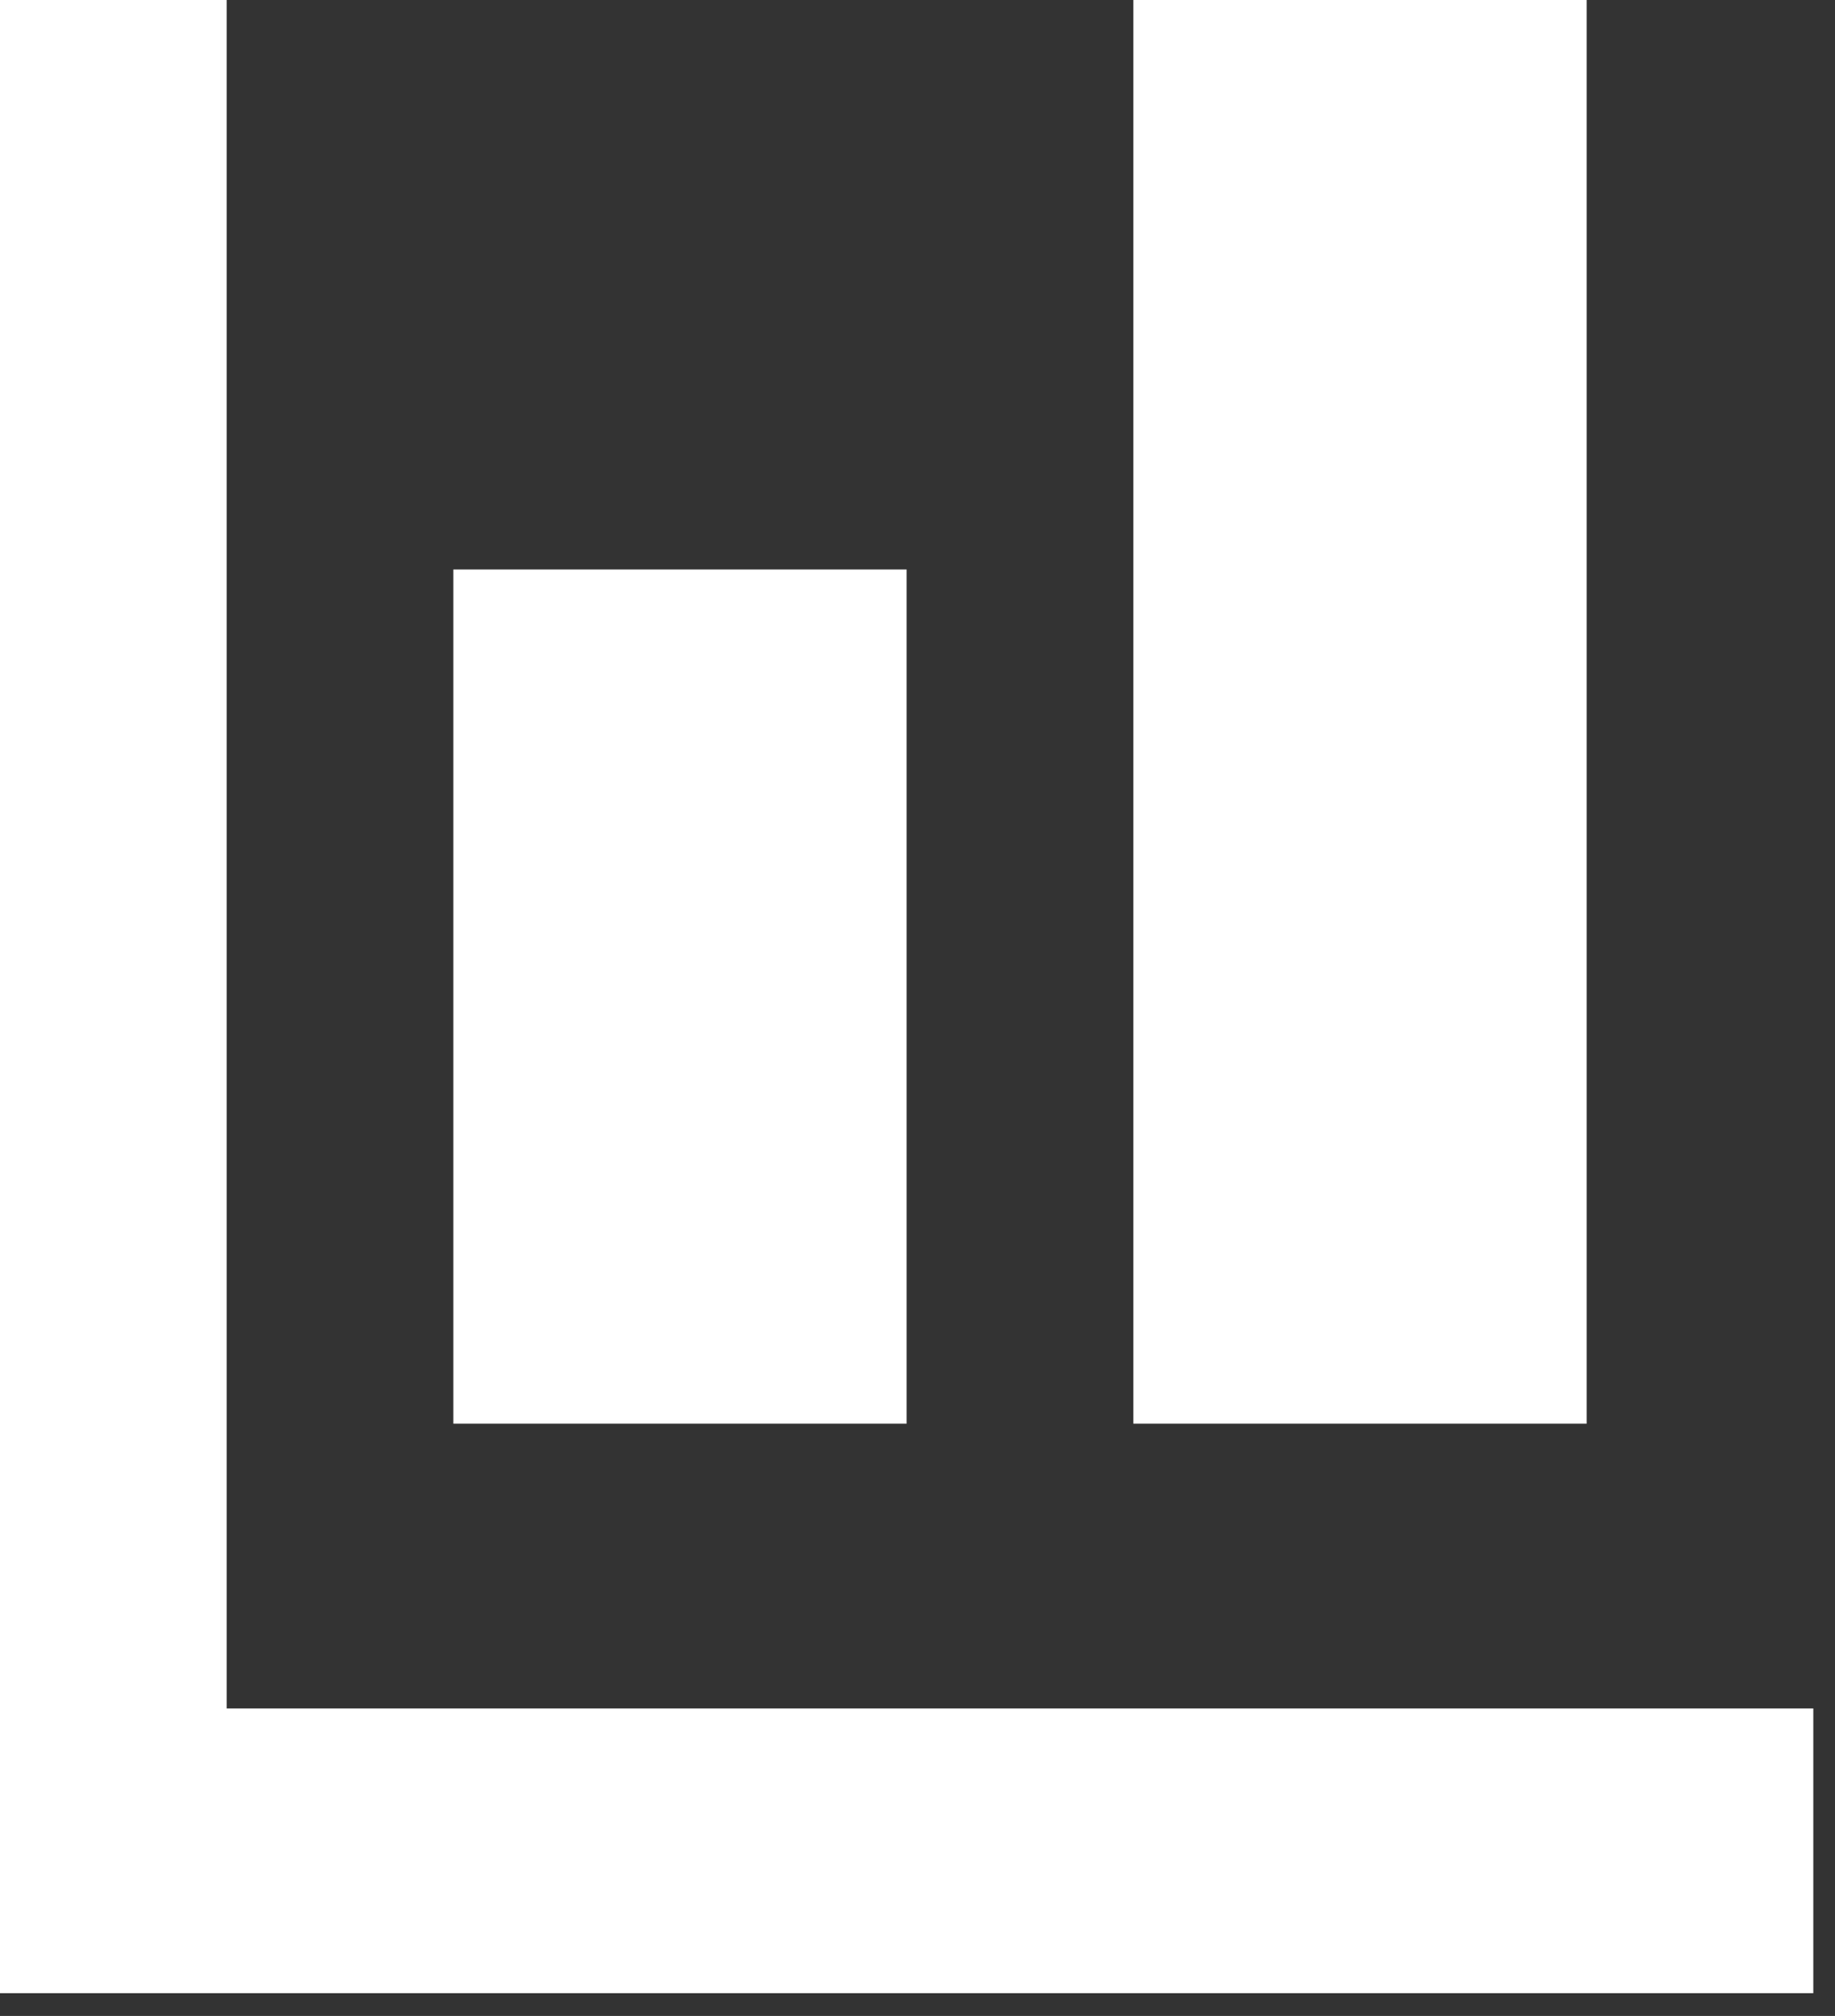 <svg width="61" height="67" viewBox="0 0 61 67" fill="none" xmlns="http://www.w3.org/2000/svg">
<rect x="0" y="0" width="61" height="67" fill="#333333" stroke="none"/>
<path d="M0 0V66.244H60.279V56.78H7.535V0H0ZM37.674 0V47.317H52.744V0H37.674ZM15.07 18.927V47.317H30.139V18.927H15.07Z" fill="white"/>
</svg>
